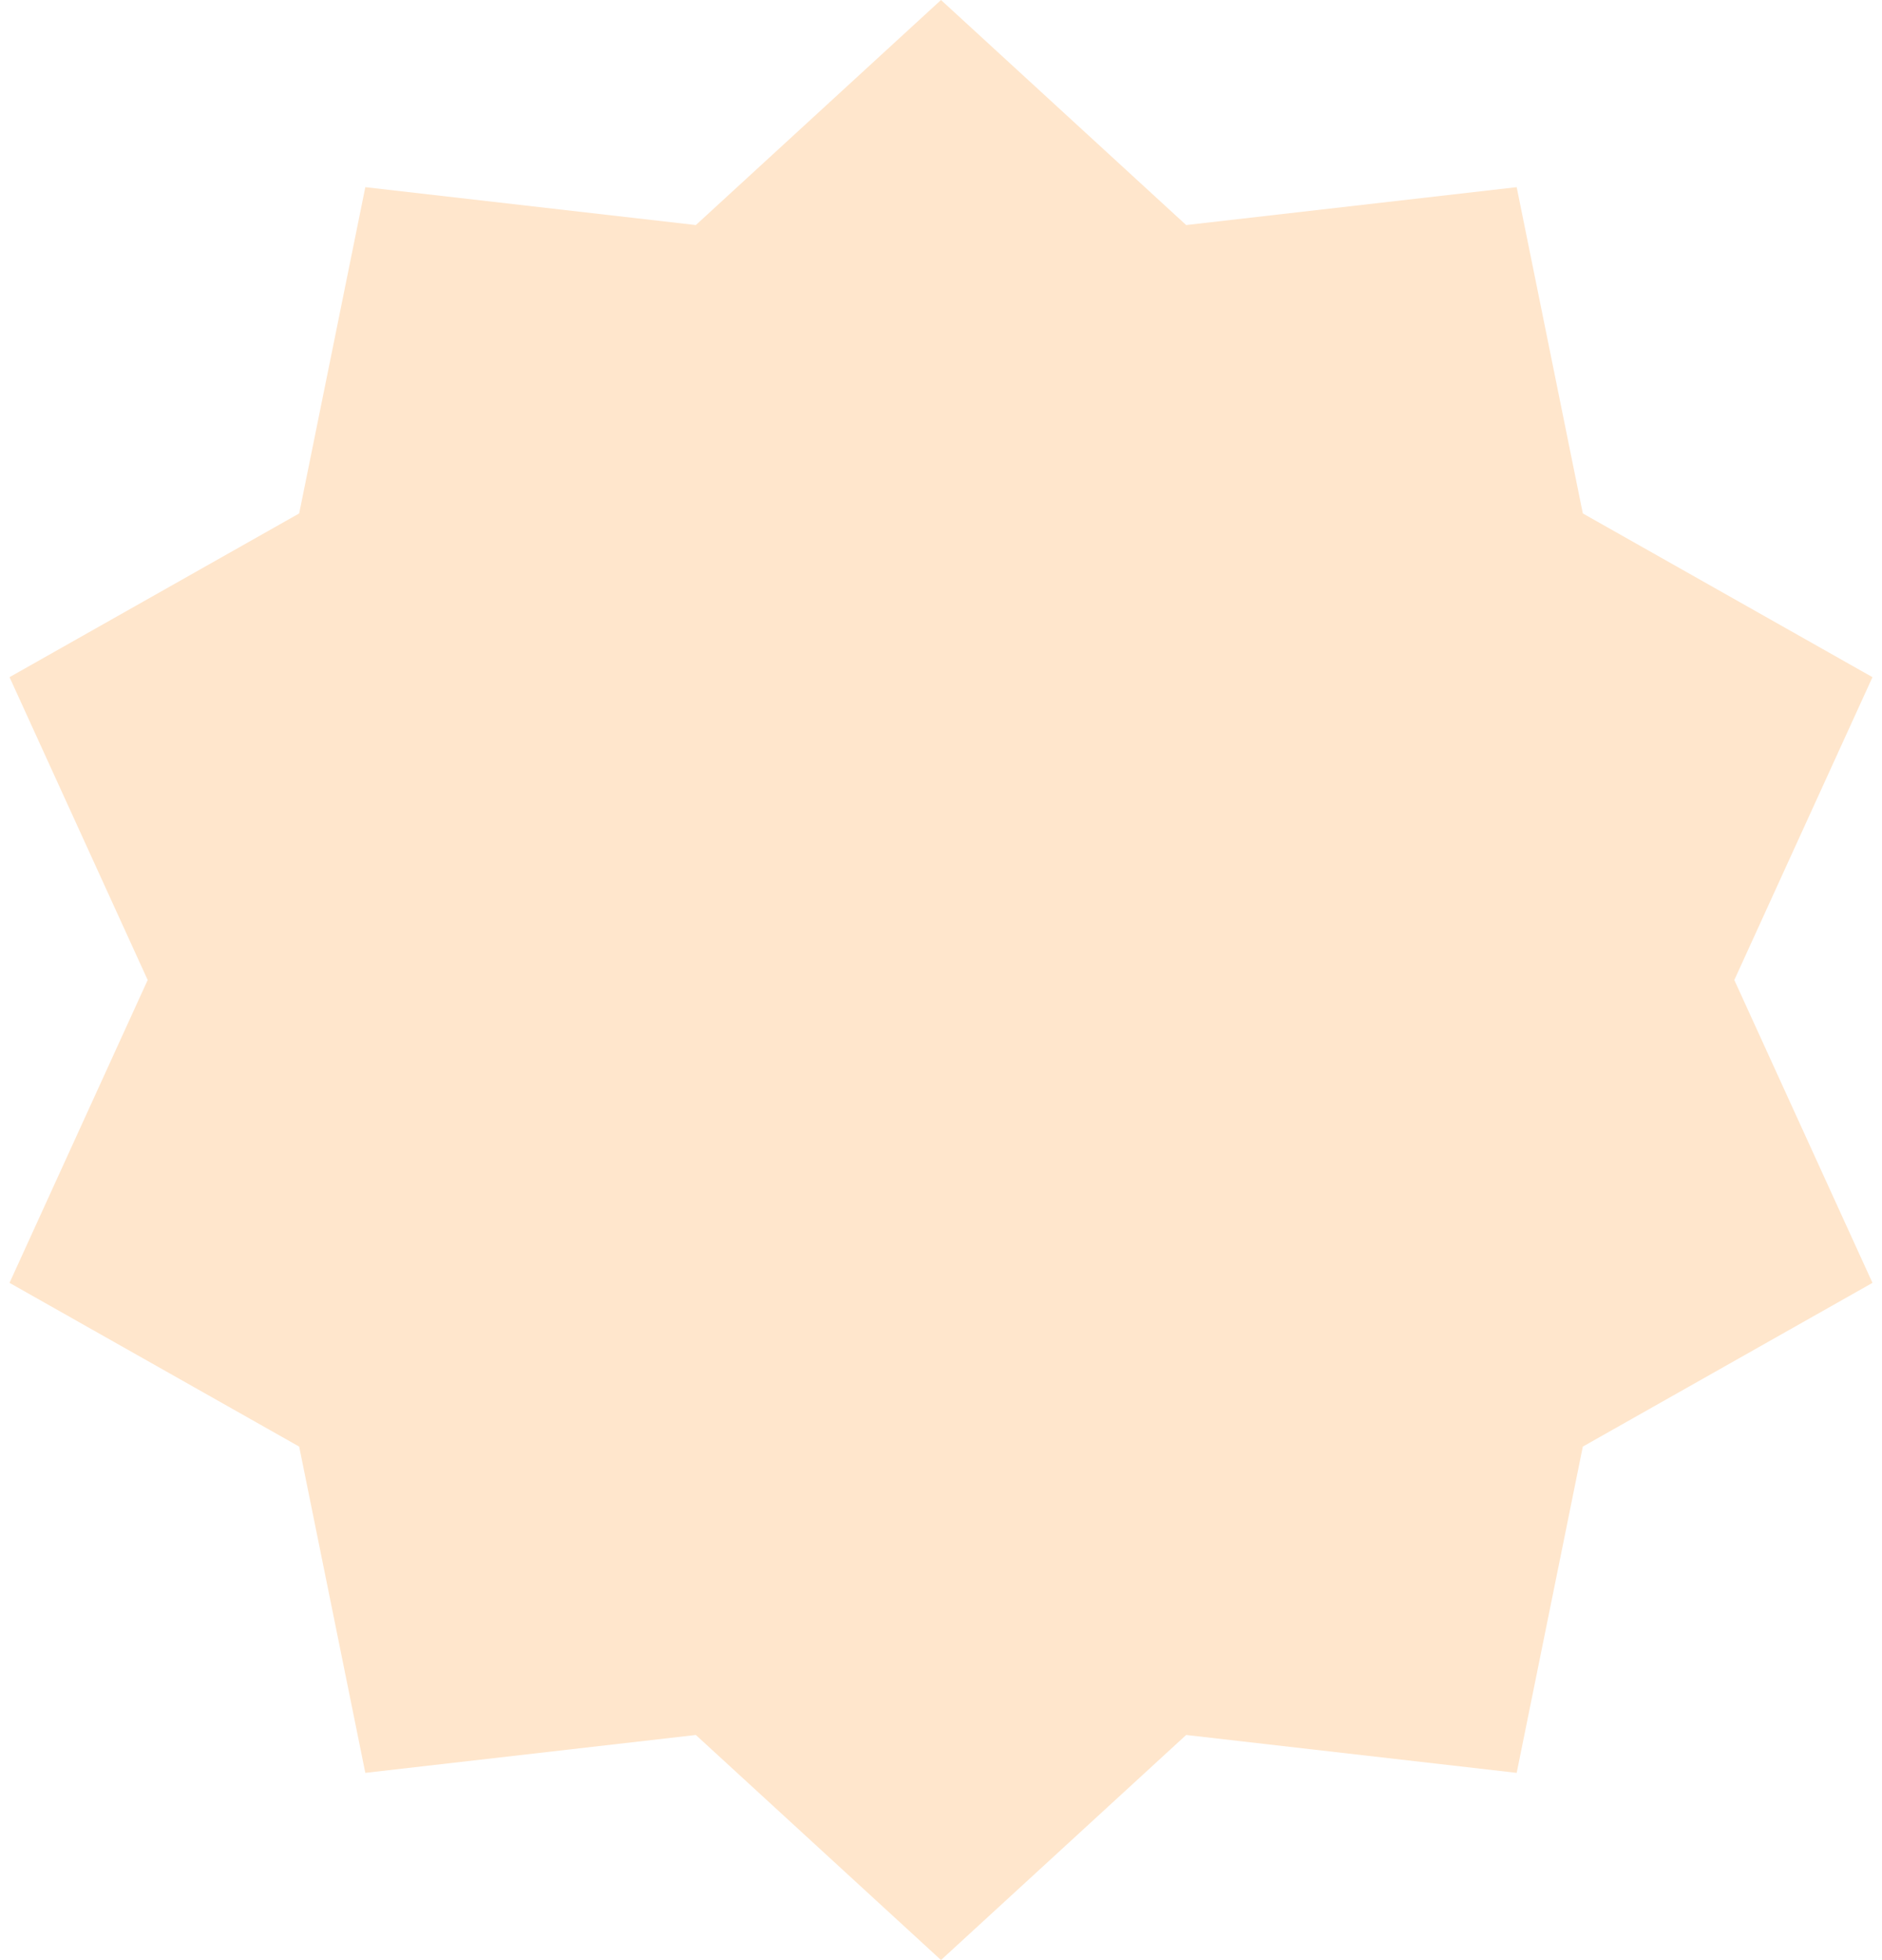 <?xml version="1.0" encoding="UTF-8"?> <svg xmlns="http://www.w3.org/2000/svg" width="98" height="102" viewBox="0 0 98 102" fill="none"> <path d="M49 0L61.766 11.712L78.977 9.74L82.421 26.719L97.504 35.24L90.31 51L97.504 66.76L82.421 75.281L78.977 92.26L61.766 90.288L49 102L36.234 90.288L19.023 92.26L15.579 75.281L0.496 66.76L7.69 51L0.496 35.24L15.579 26.719L19.023 9.74L36.234 11.712L49 0Z" fill="#FFE6CC"></path> </svg> 